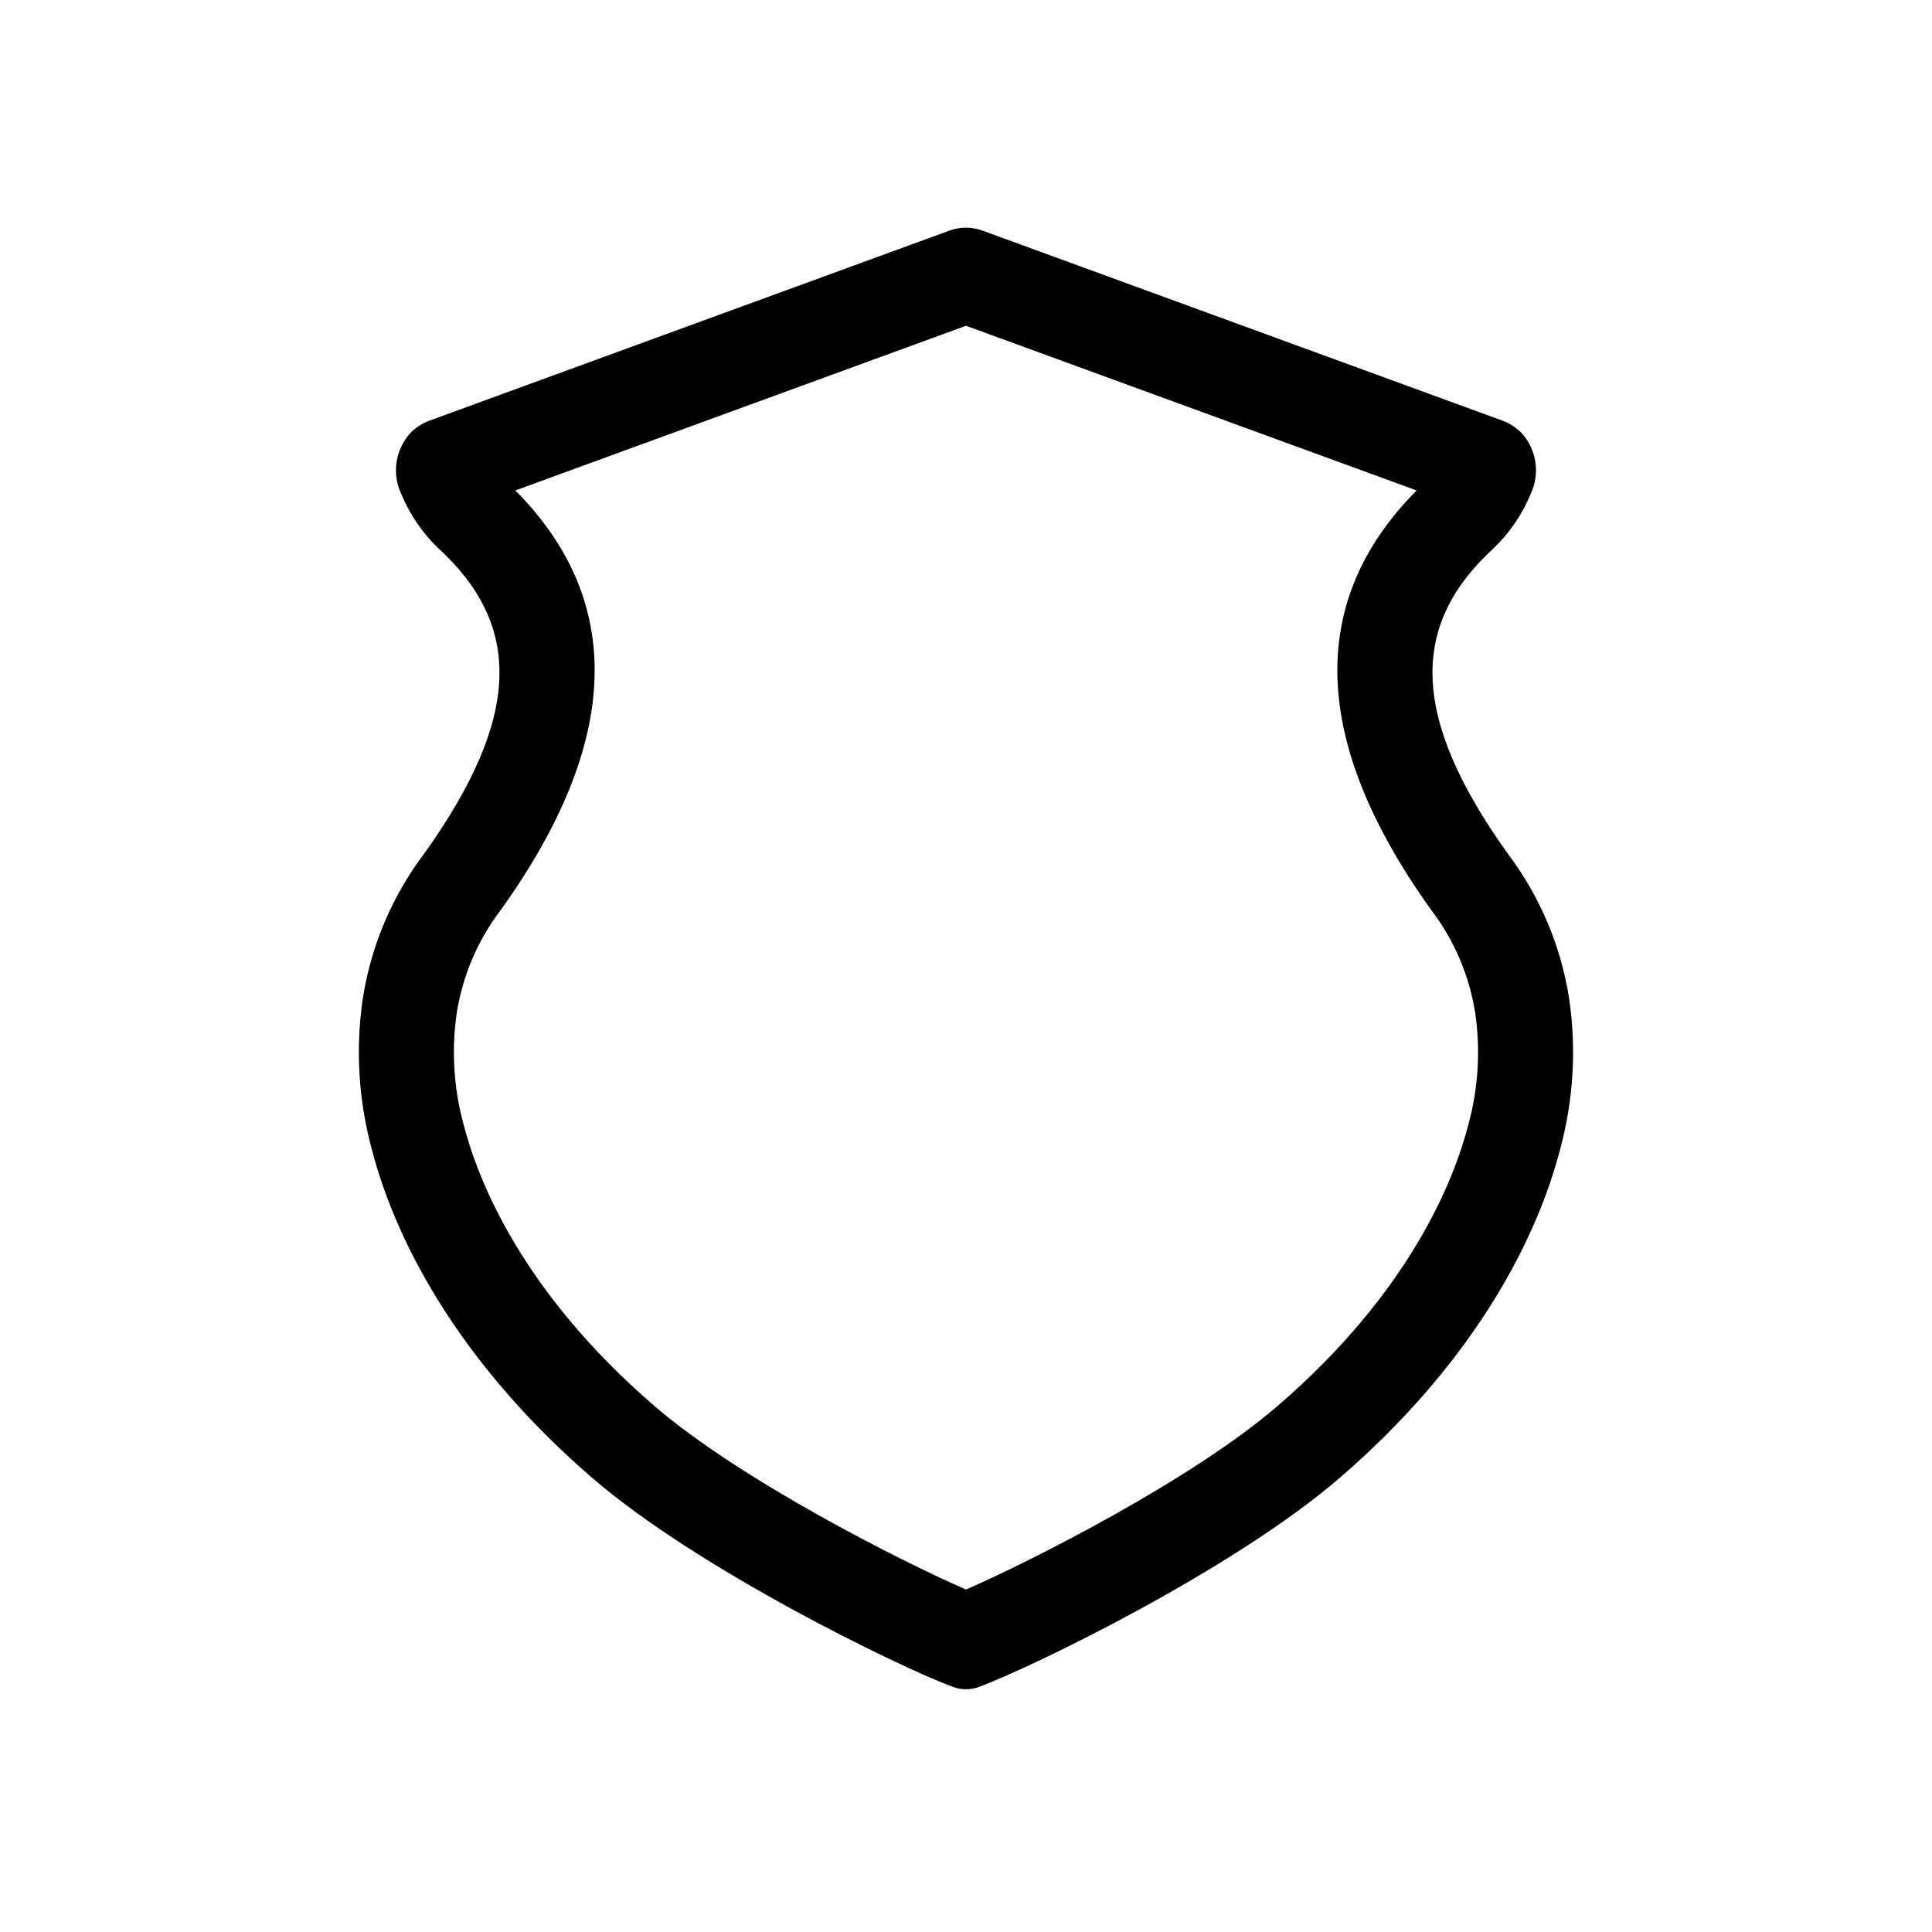 <?xml version="1.0" encoding="UTF-8"?>
<!-- Uploaded to: SVG Find, www.svgrepo.com, Generator: SVG Find Mixer Tools -->
<svg fill="#000000" width="800px" height="800px" version="1.1" viewBox="144 144 512 512" xmlns="http://www.w3.org/2000/svg">
 <path d="m400 230.33 119.42 43.645c-29.164 29.355-27.969 66.605 3.59 110.79l0.121 0.168 0.125 0.168h-0.004c6.109 8 10.129 17.395 11.695 27.34 1.434 9.875 0.816 19.945-1.812 29.574-3.82 14.848-15.453 44.27-50.465 74.496-22.684 19.582-65.188 41.105-82.672 48.734-17.484-7.629-59.988-29.152-82.672-48.734-35.012-30.227-46.645-59.648-50.465-74.496h-0.004c-2.629-9.629-3.246-19.699-1.812-29.574 1.566-9.945 5.586-19.34 11.695-27.34l0.125-0.168 0.121-0.168c31.559-44.188 32.754-81.434 3.59-110.79l119.42-43.645m0-26v0.004c-1.488 0-2.965 0.262-4.359 0.77l-137.86 50.383h-0.004c-1.863 0.688-3.551 1.773-4.945 3.188-1.98 2.144-3.277 4.832-3.727 7.719-0.445 2.887-0.02 5.84 1.219 8.484 2.238 5.414 5.57 10.305 9.785 14.367 22.324 20.387 22.156 44.781-3.625 80.883-8.512 11.242-14.113 24.414-16.316 38.344-1.973 13.289-1.195 26.844 2.293 39.82 6.988 27.168 25.371 58.777 58.398 87.289 28.324 24.453 81.59 50.234 95.656 55.461 2.246 0.836 4.715 0.836 6.957 0 14.066-5.227 67.332-31.008 95.656-55.461 33.027-28.512 51.41-60.121 58.398-87.289h0.004c3.484-12.977 4.266-26.531 2.289-39.82-2.199-13.93-7.805-27.102-16.312-38.344-25.781-36.102-25.953-60.496-3.625-80.883h-0.004c4.219-4.062 7.547-8.953 9.785-14.367 1.242-2.644 1.664-5.598 1.219-8.484-0.445-2.887-1.742-5.574-3.727-7.719-1.395-1.414-3.082-2.5-4.945-3.188l-137.86-50.383c-1.398-0.508-2.875-0.77-4.359-0.77z"/>
</svg>